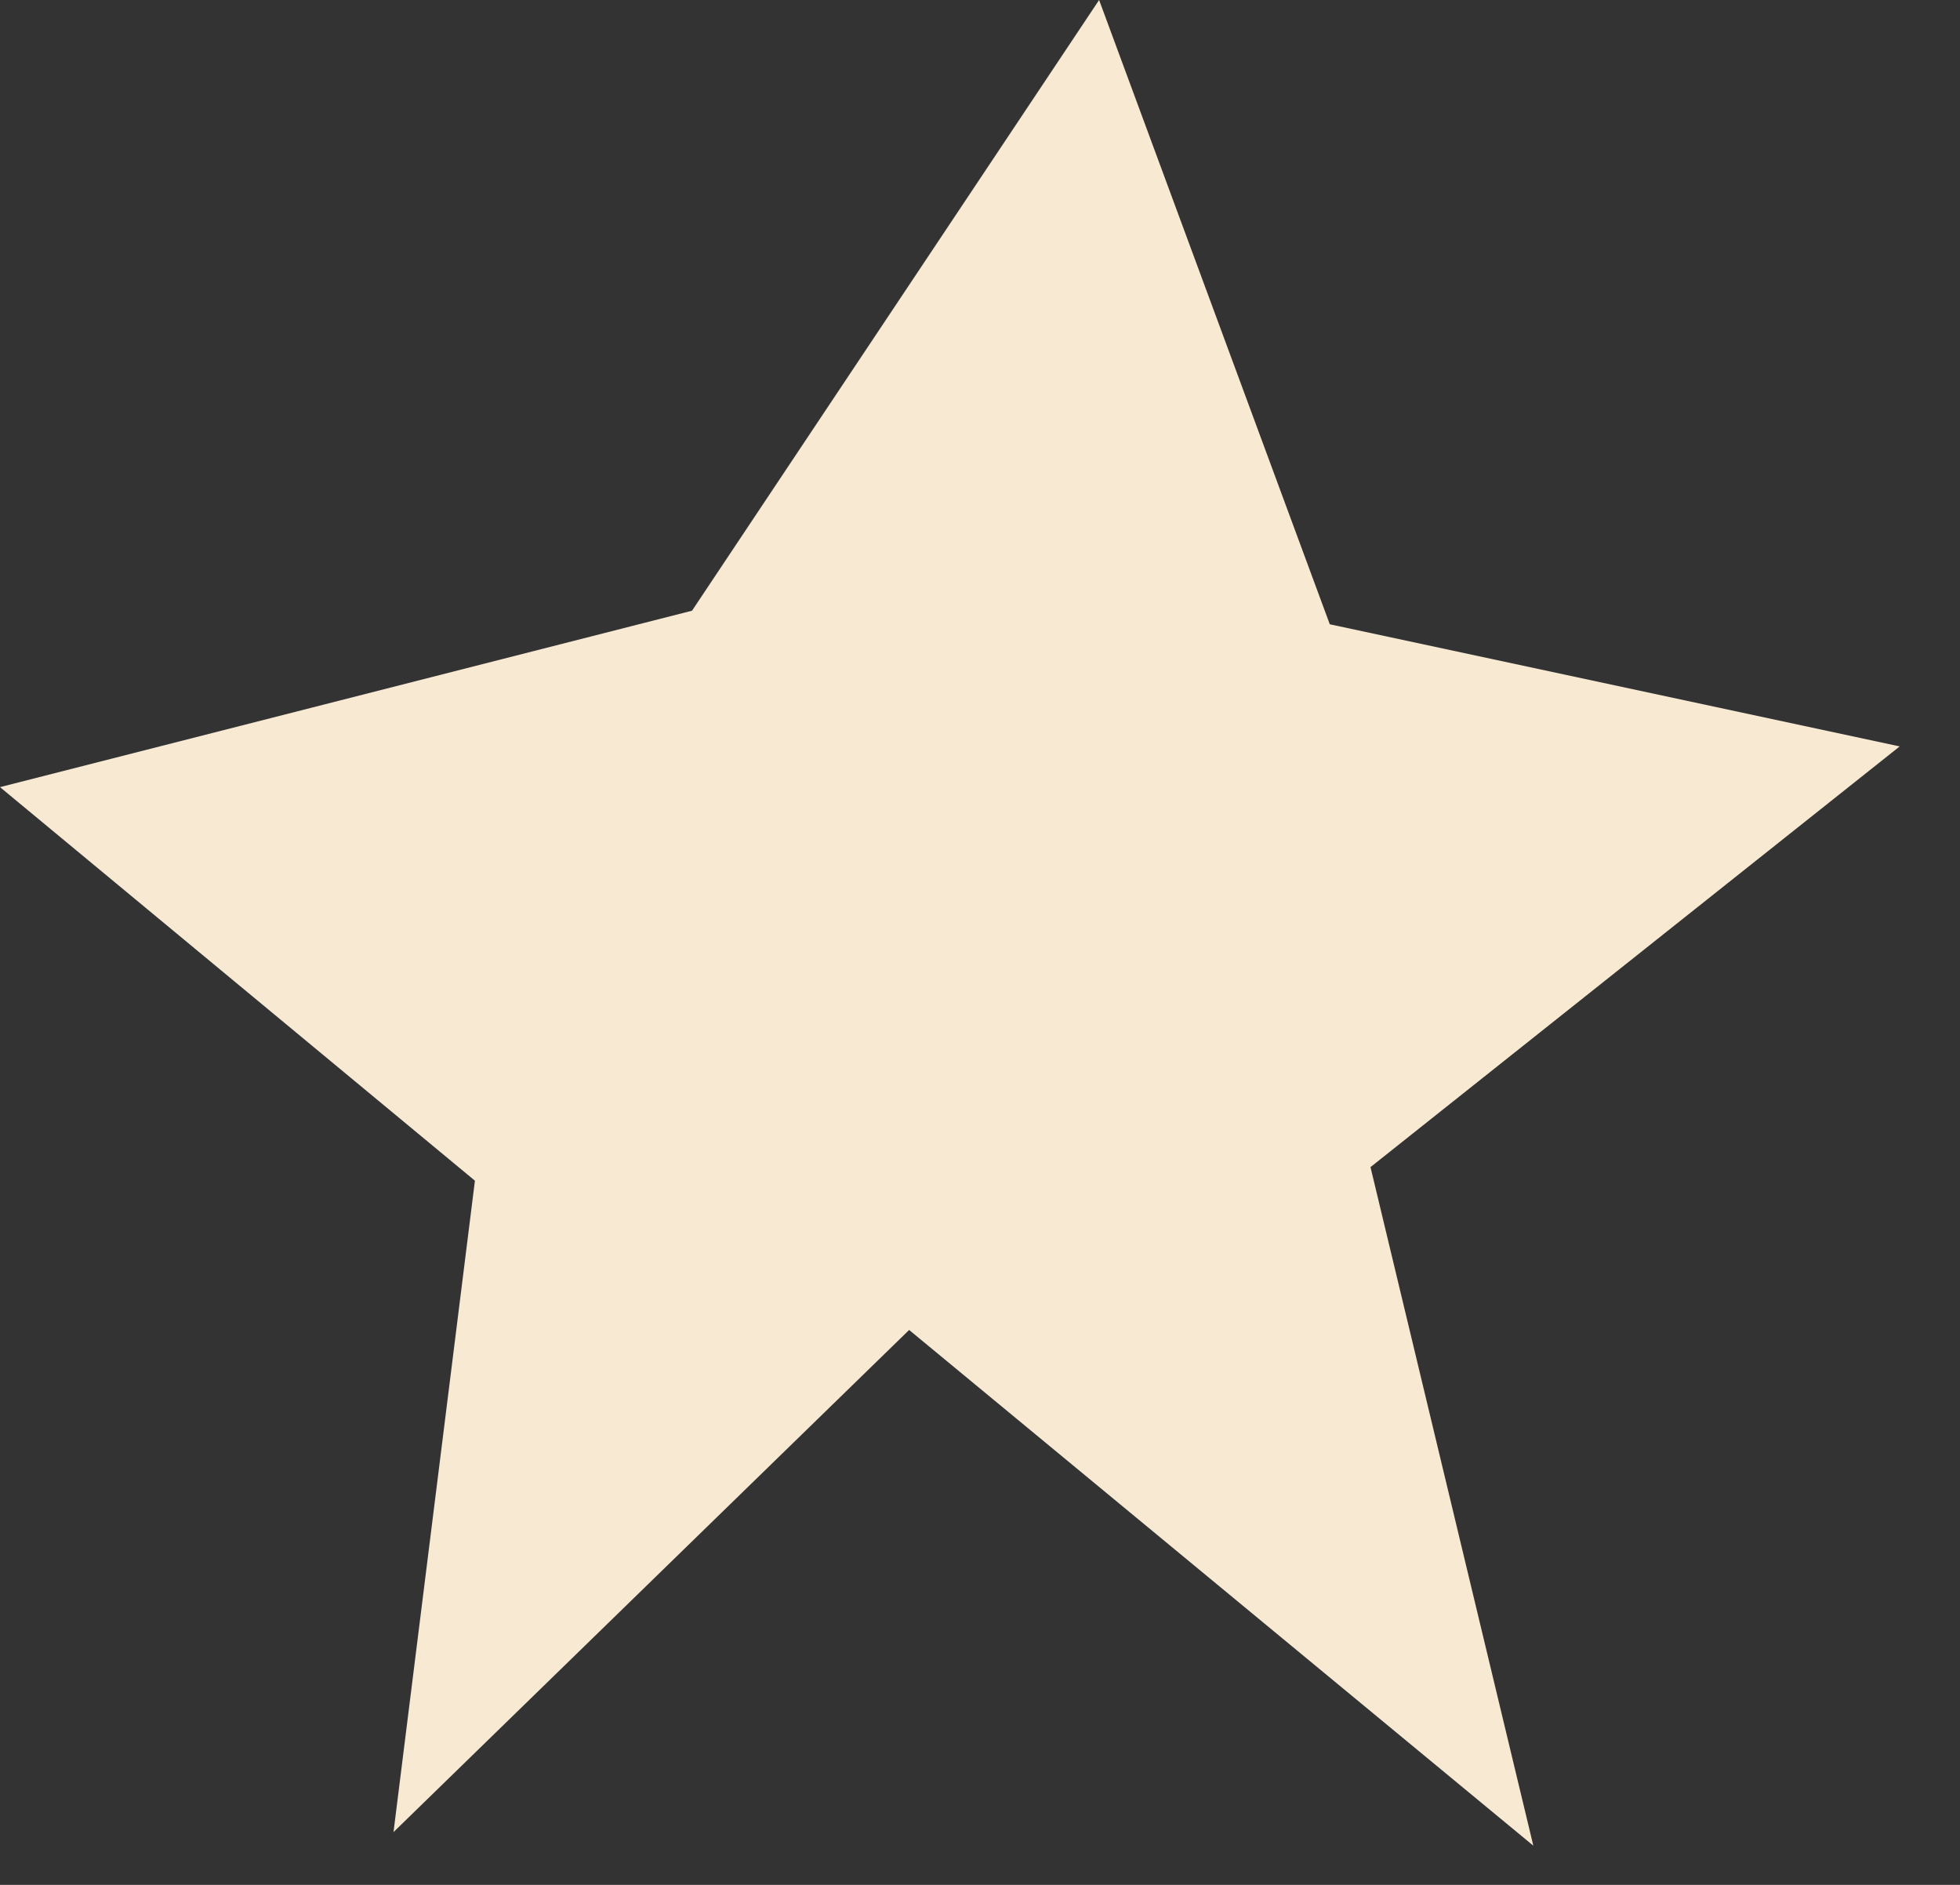 <?xml version="1.0" encoding="UTF-8"?> <svg xmlns="http://www.w3.org/2000/svg" width="26" height="25" viewBox="0 0 26 25" fill="none"><rect x="0" y="0" width="26" height="25" fill="#333333" stroke="none"/><path d="M9.18 8.1L14.58 0L17.64 8.28L25.2 9.9L18.18 15.48L20.34 24.48L12.06 17.64L5.22 24.3L6.3 15.66L0 10.44L9.18 8.1Z" fill="#F8E9D3"></path></svg> 